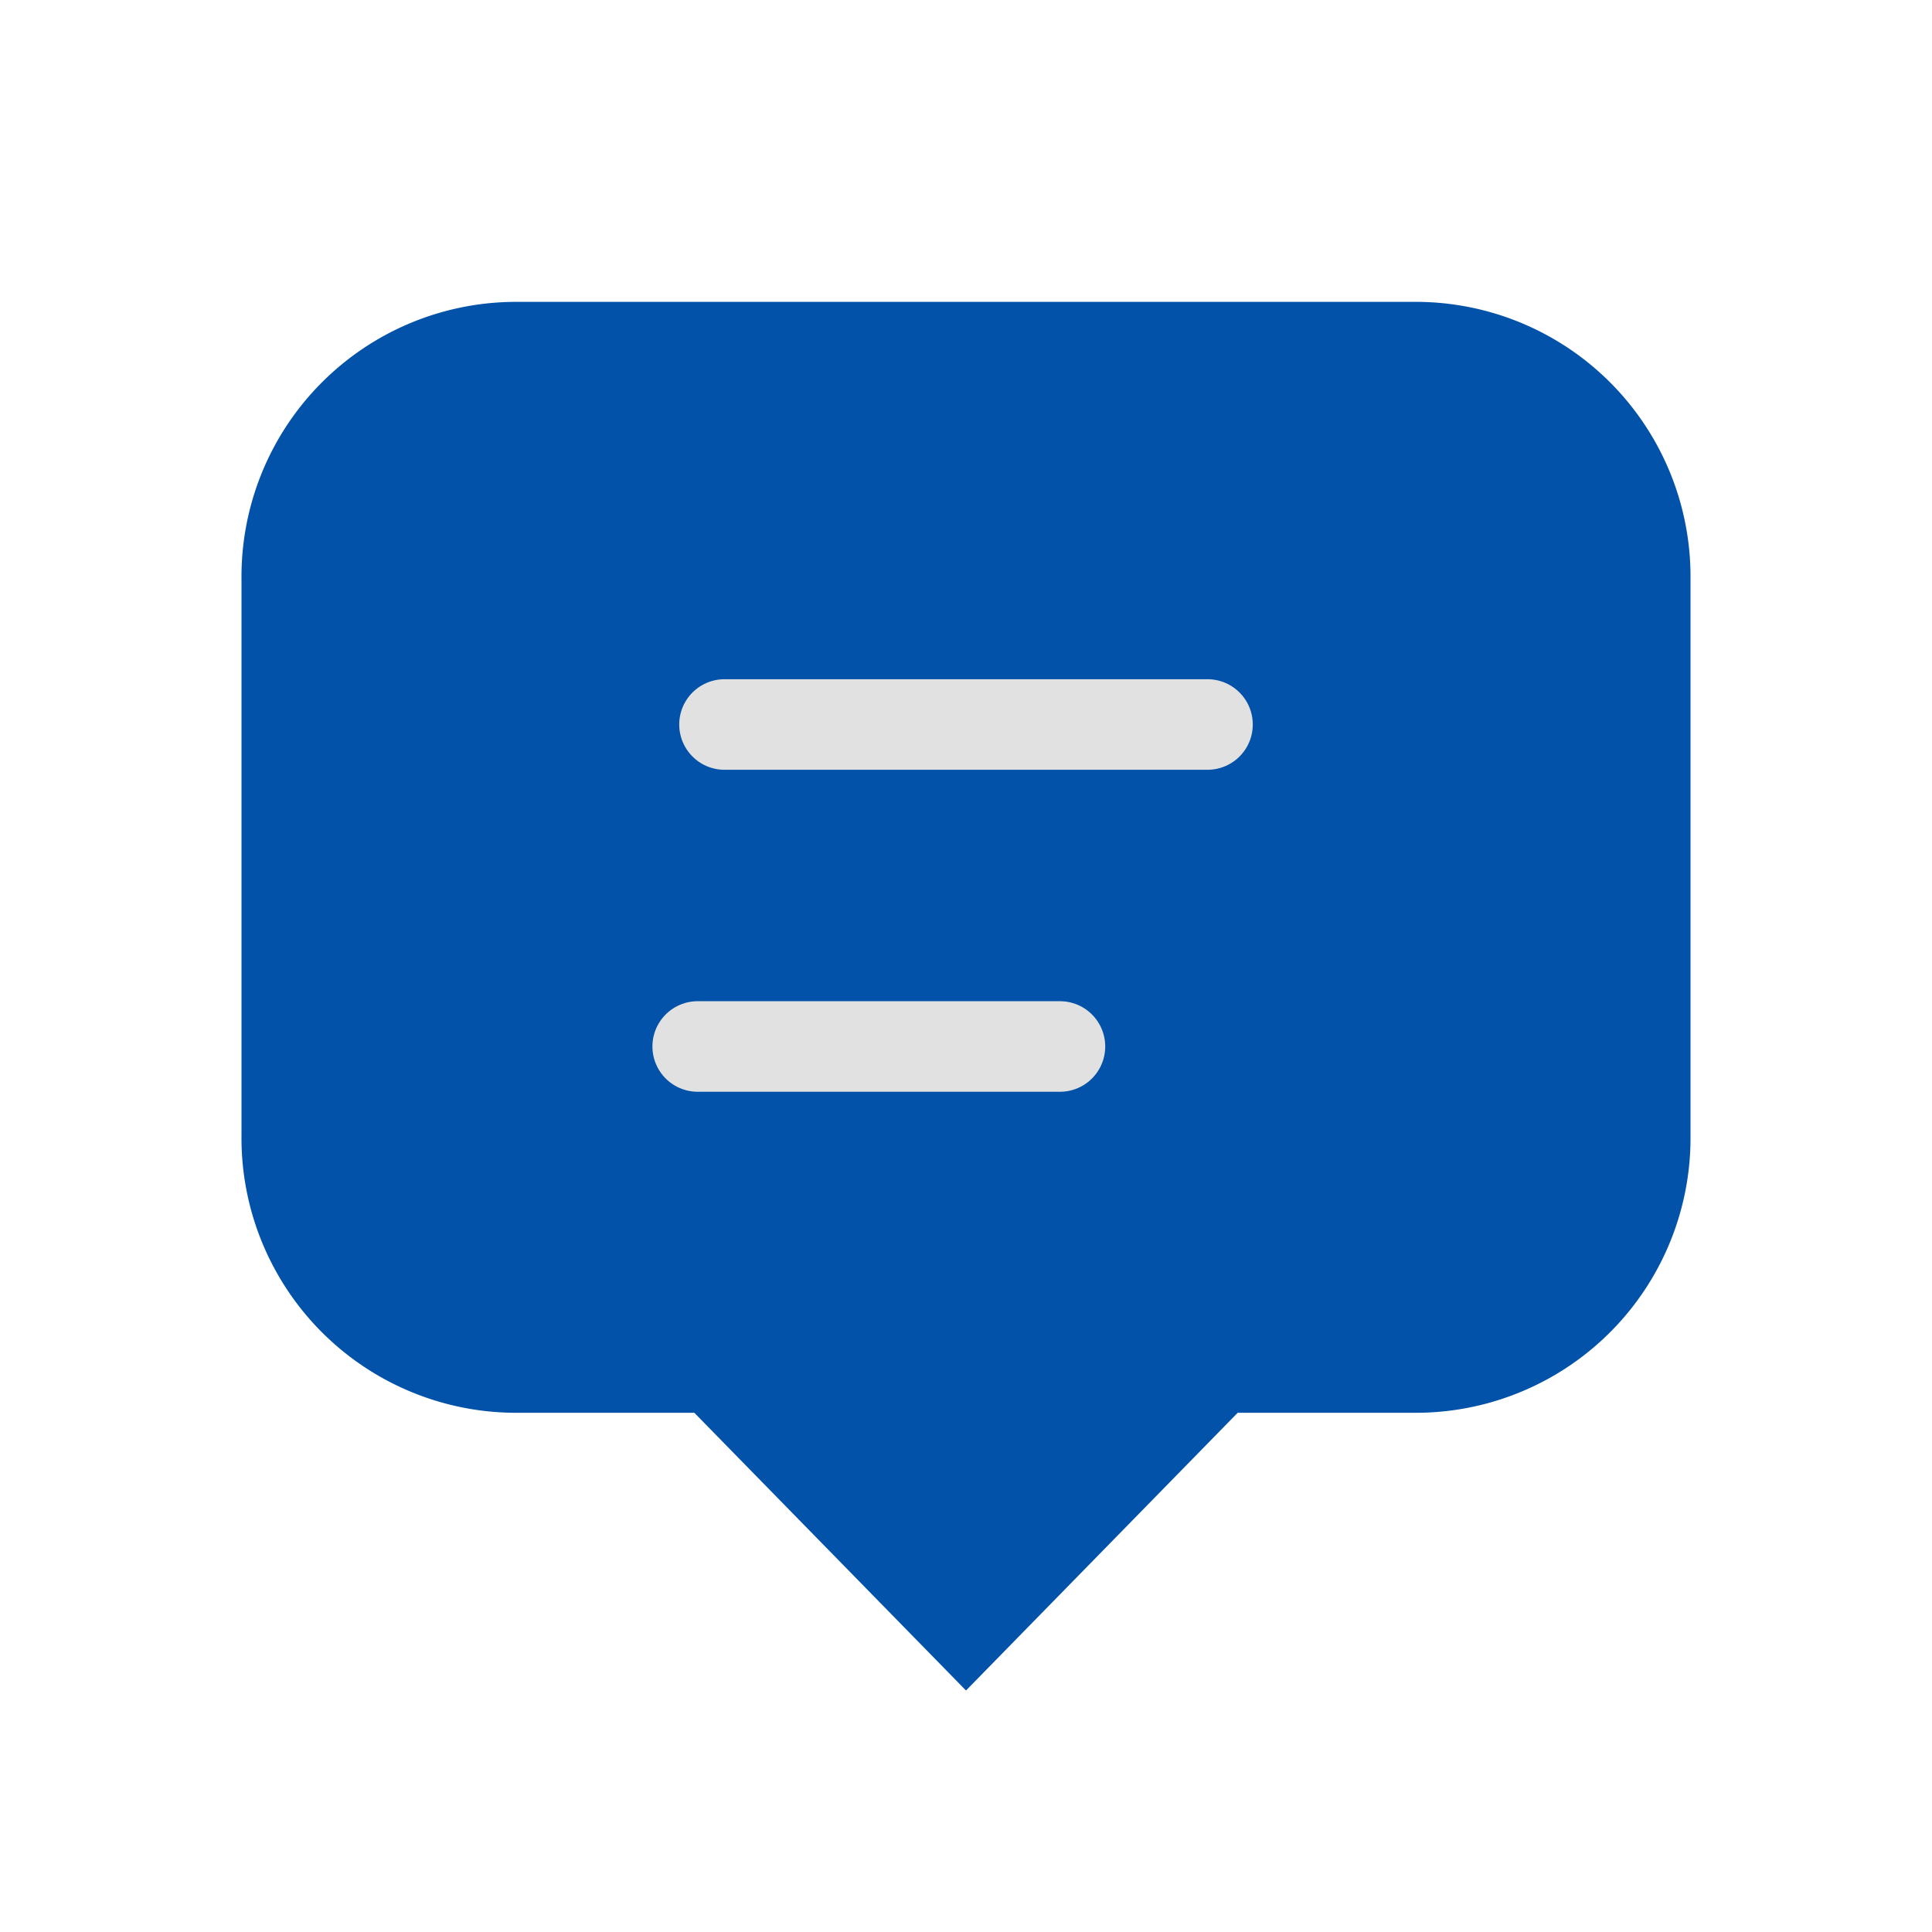 <svg id="Component_58_1" data-name="Component 58 – 1" xmlns="http://www.w3.org/2000/svg" width="32" height="32" viewBox="0 0 32 32">
  <g id="Group_26719" data-name="Group 26719">
    <path id="Path_23" data-name="Path 23" d="M0,0H32V32H0Z" fill="rgba(0,0,0,0)"/>
    <path id="Path_24" data-name="Path 24" d="M16,28l-4.5-4.6h-3A4.551,4.551,0,0,1,4,18.8V9.6A4.551,4.551,0,0,1,8.5,5h15A4.551,4.551,0,0,1,28,9.6v9.2a4.551,4.551,0,0,1-4.5,4.6h-3L16,28" fill="#0152a8"/>
    <line id="Line_17" data-name="Line 17" x2="8" transform="translate(12 12)" fill="none" stroke="#e1e1e1" stroke-linecap="round" stroke-linejoin="round" stroke-width="1.5"/>
    <line id="Line_18" data-name="Line 18" x2="6" transform="translate(11.556 17.333)" fill="none" stroke="#e1e1e1" stroke-linecap="round" stroke-linejoin="round" stroke-width="1.5"/>
  </g>
</svg>
